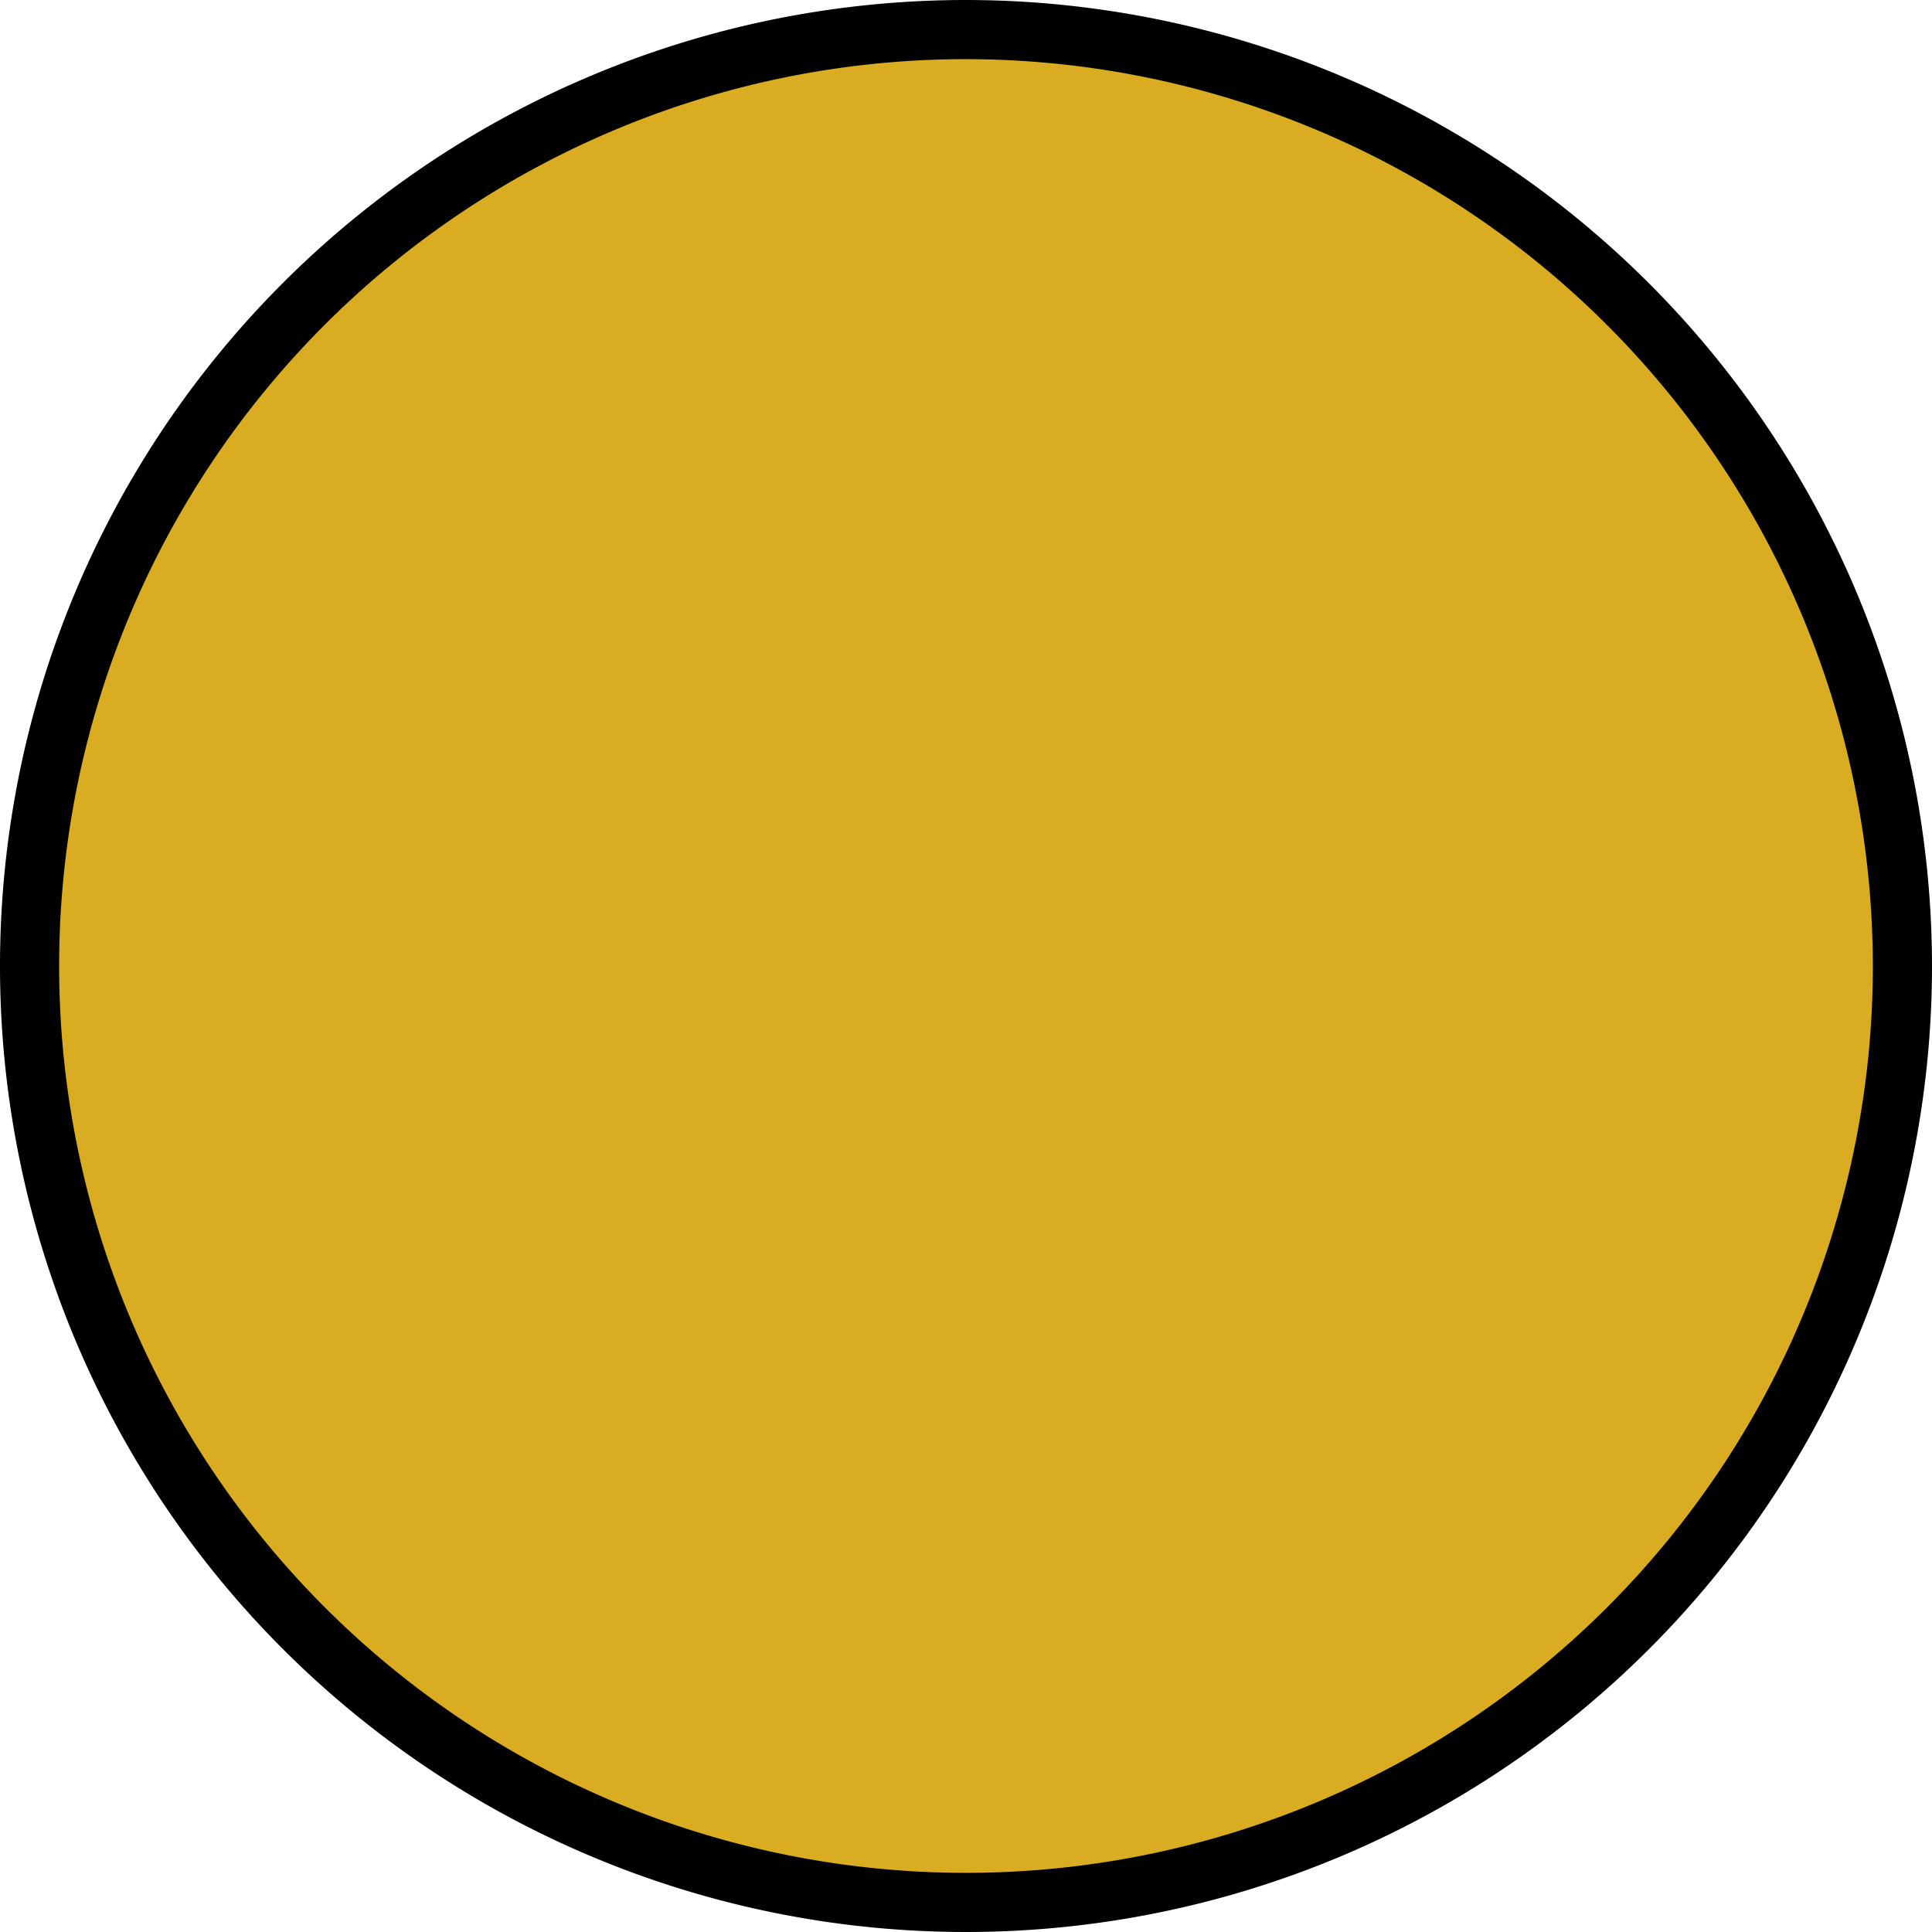 <svg xmlns="http://www.w3.org/2000/svg" viewBox="0 0 98 98"><defs><style>.a{fill:#d9ac22;stroke:#000;stroke-miterlimit:10;stroke-width:3px;}</style></defs><path class="a" d="M97.5,50A47.5,47.5,0,1,1,50,2.5,47.54,47.54,0,0,1,97.5,50Z" transform="translate(-1 -1)"/></svg>